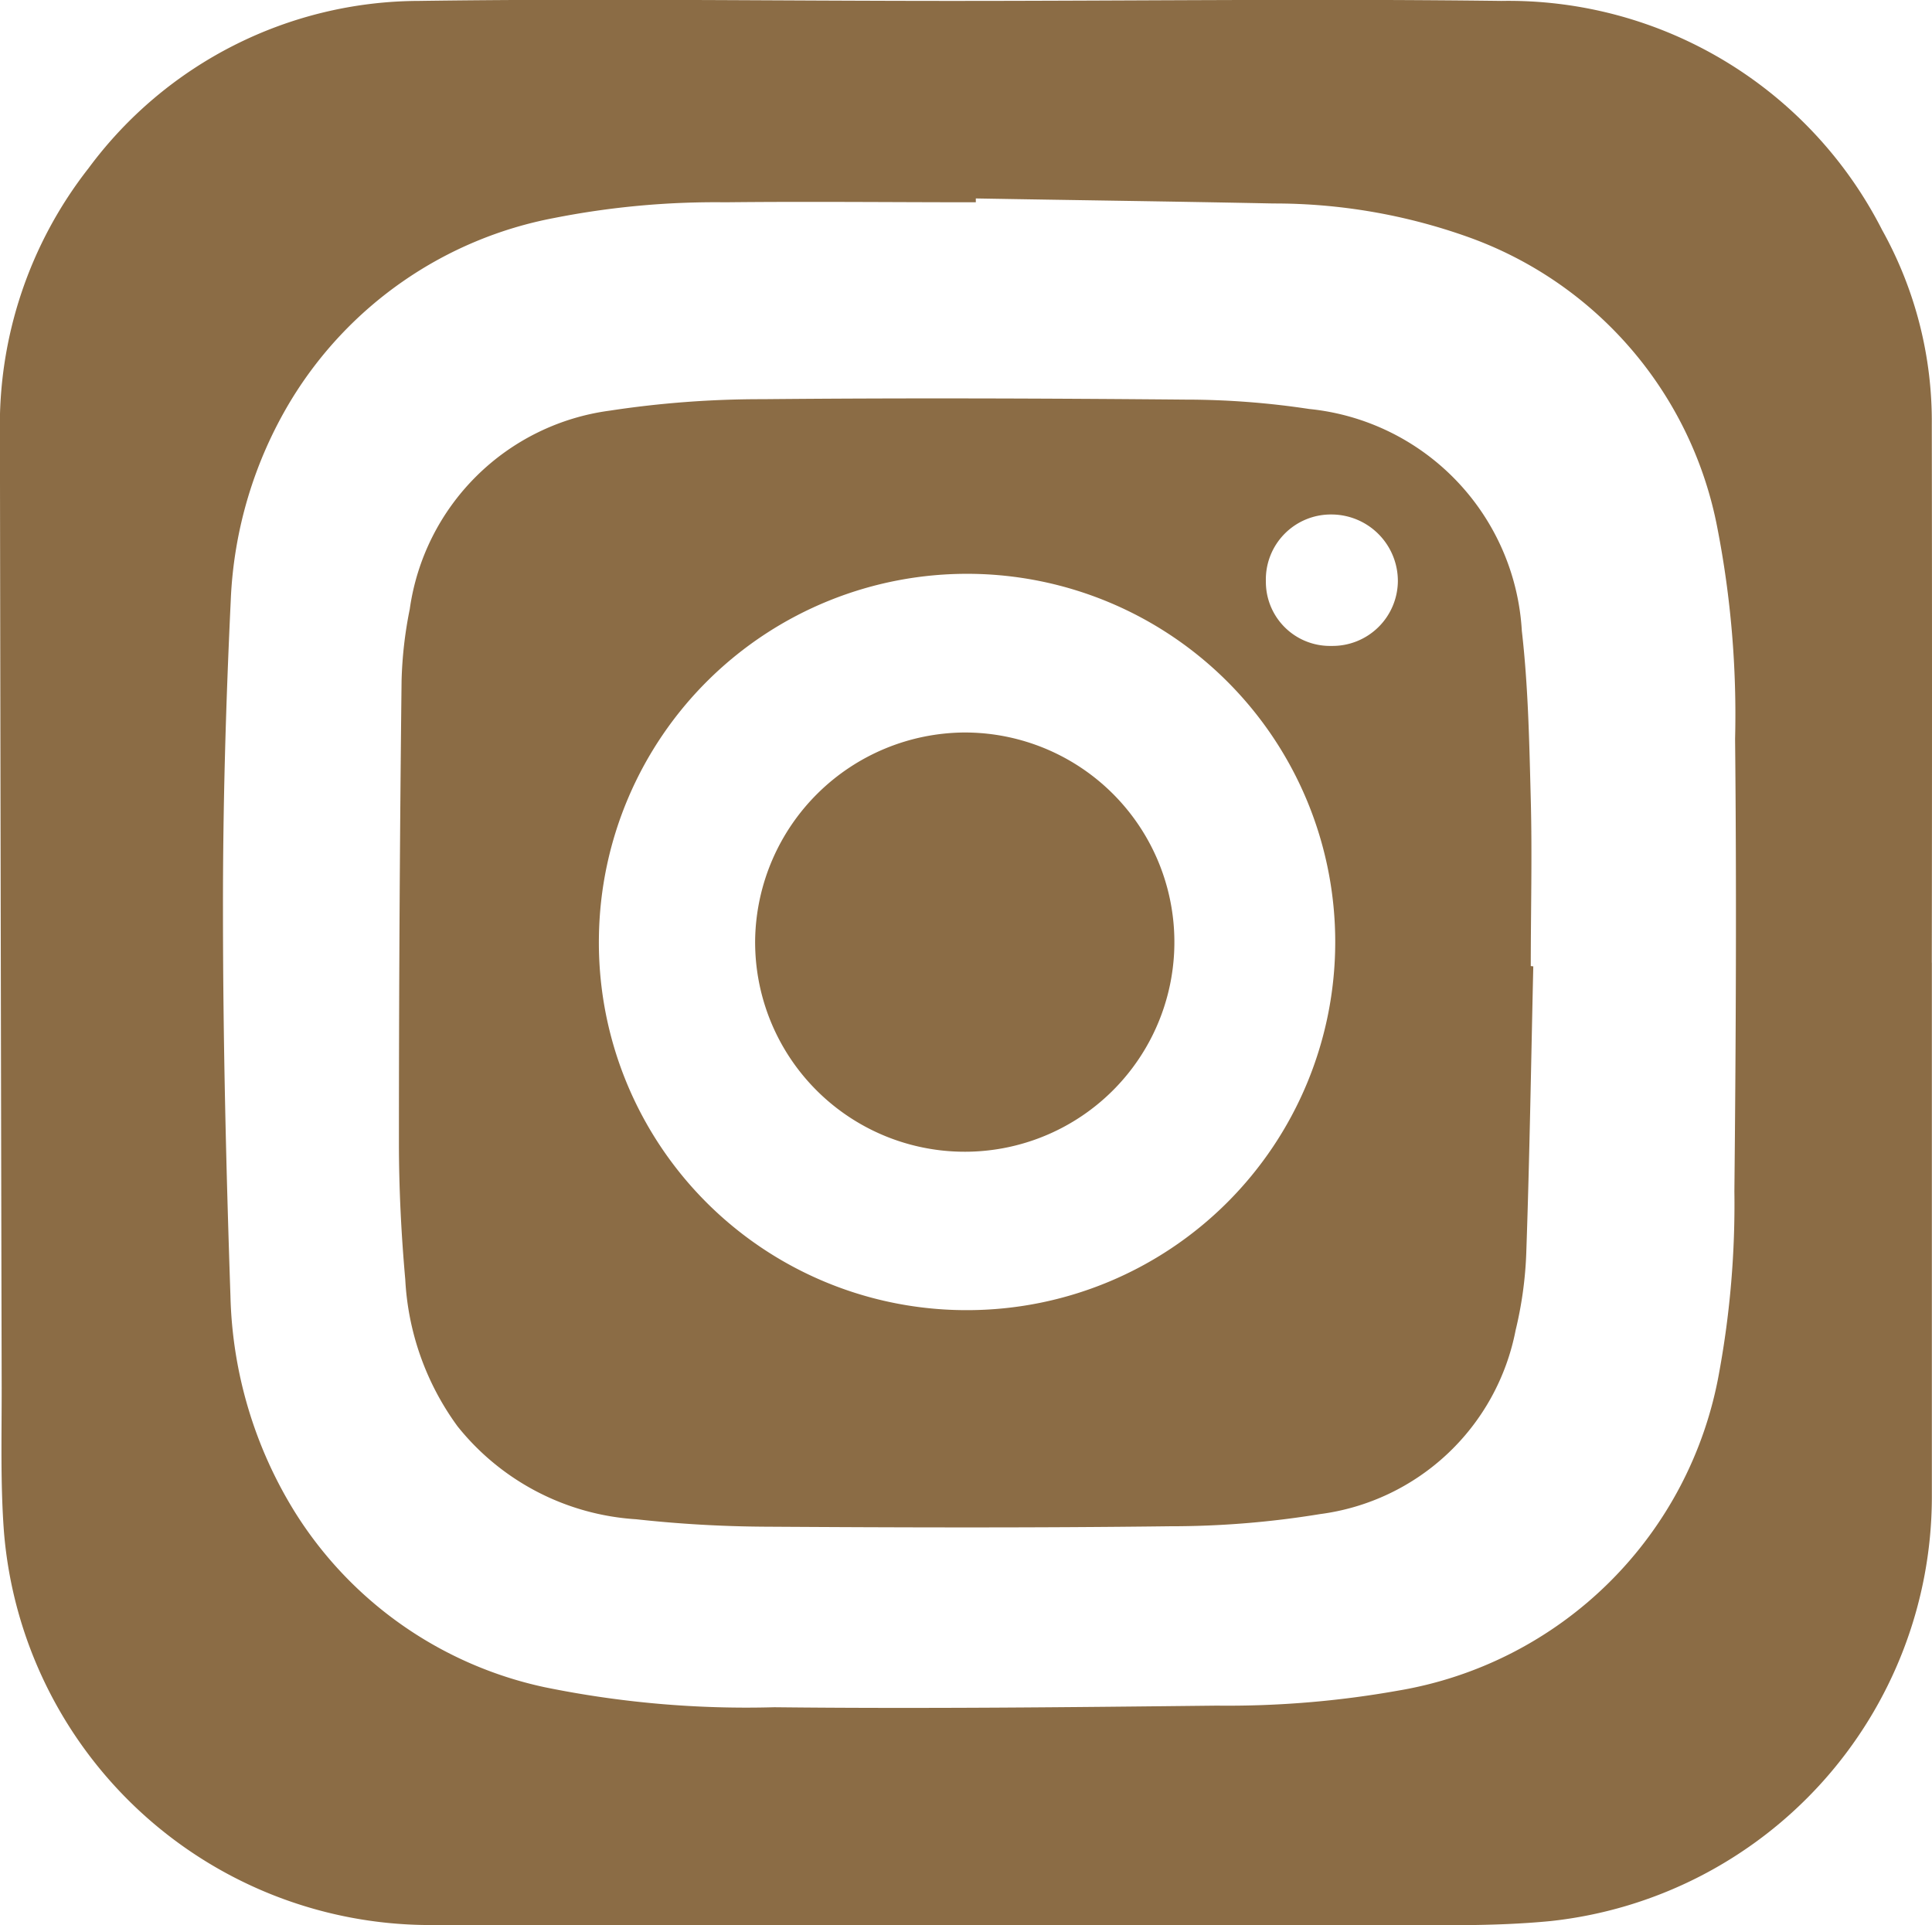 <?xml version="1.0" encoding="UTF-8"?>
<svg xmlns="http://www.w3.org/2000/svg" width="27.649" height="27.554" viewBox="0 0 27.649 27.554">
  <g id="insta" transform="translate(-2134.628 -2190.642)">
    <path id="Path_829" data-name="Path 829" d="M2162.275,2204.42q0,3.831,0,7.661a6.112,6.112,0,0,1-5.455,6.054c-.851.083-1.715.056-2.572.057q-6.743.008-13.483,0a6.123,6.123,0,0,1-6.08-5.622c-.052-.688-.032-1.382-.033-2.073q-.015-6.825-.025-13.65a5.967,5.967,0,0,1,1.27-3.8,5.9,5.9,0,0,1,4.729-2.392c2.542-.036,5.084,0,7.626,0,2.621,0,5.242-.033,7.862,0a6,6,0,0,1,5.449,3.278,5.628,5.628,0,0,1,.711,2.79q.006,3.847,0,7.695Zm-13.682-10.938v.055c-1.2,0-2.392-.013-3.588,0a11.907,11.907,0,0,0-2.448.225,5.634,5.634,0,0,0-3.765,2.609,6.016,6.016,0,0,0-.862,2.871c-.07,1.475-.113,2.953-.111,4.429,0,1.841.045,3.682.107,5.522a6.147,6.147,0,0,0,.929,3.1,5.6,5.6,0,0,0,3.566,2.495,14.39,14.39,0,0,0,3.288.287c2.11.023,4.222,0,6.332-.023a13.9,13.9,0,0,0,2.591-.214,5.61,5.61,0,0,0,4.6-4.558,13.339,13.339,0,0,0,.217-2.59c.022-2.158.032-4.317.01-6.474a13.953,13.953,0,0,0-.252-3.01,5.521,5.521,0,0,0-3.563-4.17,8.249,8.249,0,0,0-2.794-.482C2151.431,2193.525,2150.012,2193.507,2148.593,2193.482Z" fill="#8b6c45"></path>
    <path id="Path_830" data-name="Path 830" d="M2156.571,2204.472c-.031,1.364-.053,2.728-.1,4.092a5.527,5.527,0,0,1-.153,1.116,3.283,3.283,0,0,1-2.8,2.631,13.22,13.22,0,0,1-2.15.174c-1.934.024-3.869.018-5.8.006a17.838,17.838,0,0,1-1.833-.106,3.558,3.558,0,0,1-2.559-1.33,3.9,3.9,0,0,1-.748-2.1c-.058-.652-.091-1.309-.091-1.963q0-3.3.038-6.609a5.887,5.887,0,0,1,.117-1.023,3.334,3.334,0,0,1,2.862-2.841,14.362,14.362,0,0,1,2.182-.164c2.021-.019,4.041-.012,6.061.006a11.834,11.834,0,0,1,1.766.134,3.386,3.386,0,0,1,3.044,3.175c.092.8.107,1.607.128,2.412s0,1.591,0,2.386Zm-8.087,4.92a5.269,5.269,0,1,0-5.285-5.335A5.26,5.26,0,0,0,2148.484,2209.392Zm5.2-9.506a.935.935,0,0,0,.949-.925.952.952,0,0,0-.95-.956.93.93,0,0,0-.939.957A.917.917,0,0,0,2153.68,2199.886Z" fill="#8b6c45"></path>
    <path id="Path_831" data-name="Path 831" d="M2148.435,2201.125a3,3,0,1,1-3,2.957A3.016,3.016,0,0,1,2148.435,2201.125Z" fill="#8b6c45"></path>
  </g>
</svg>
